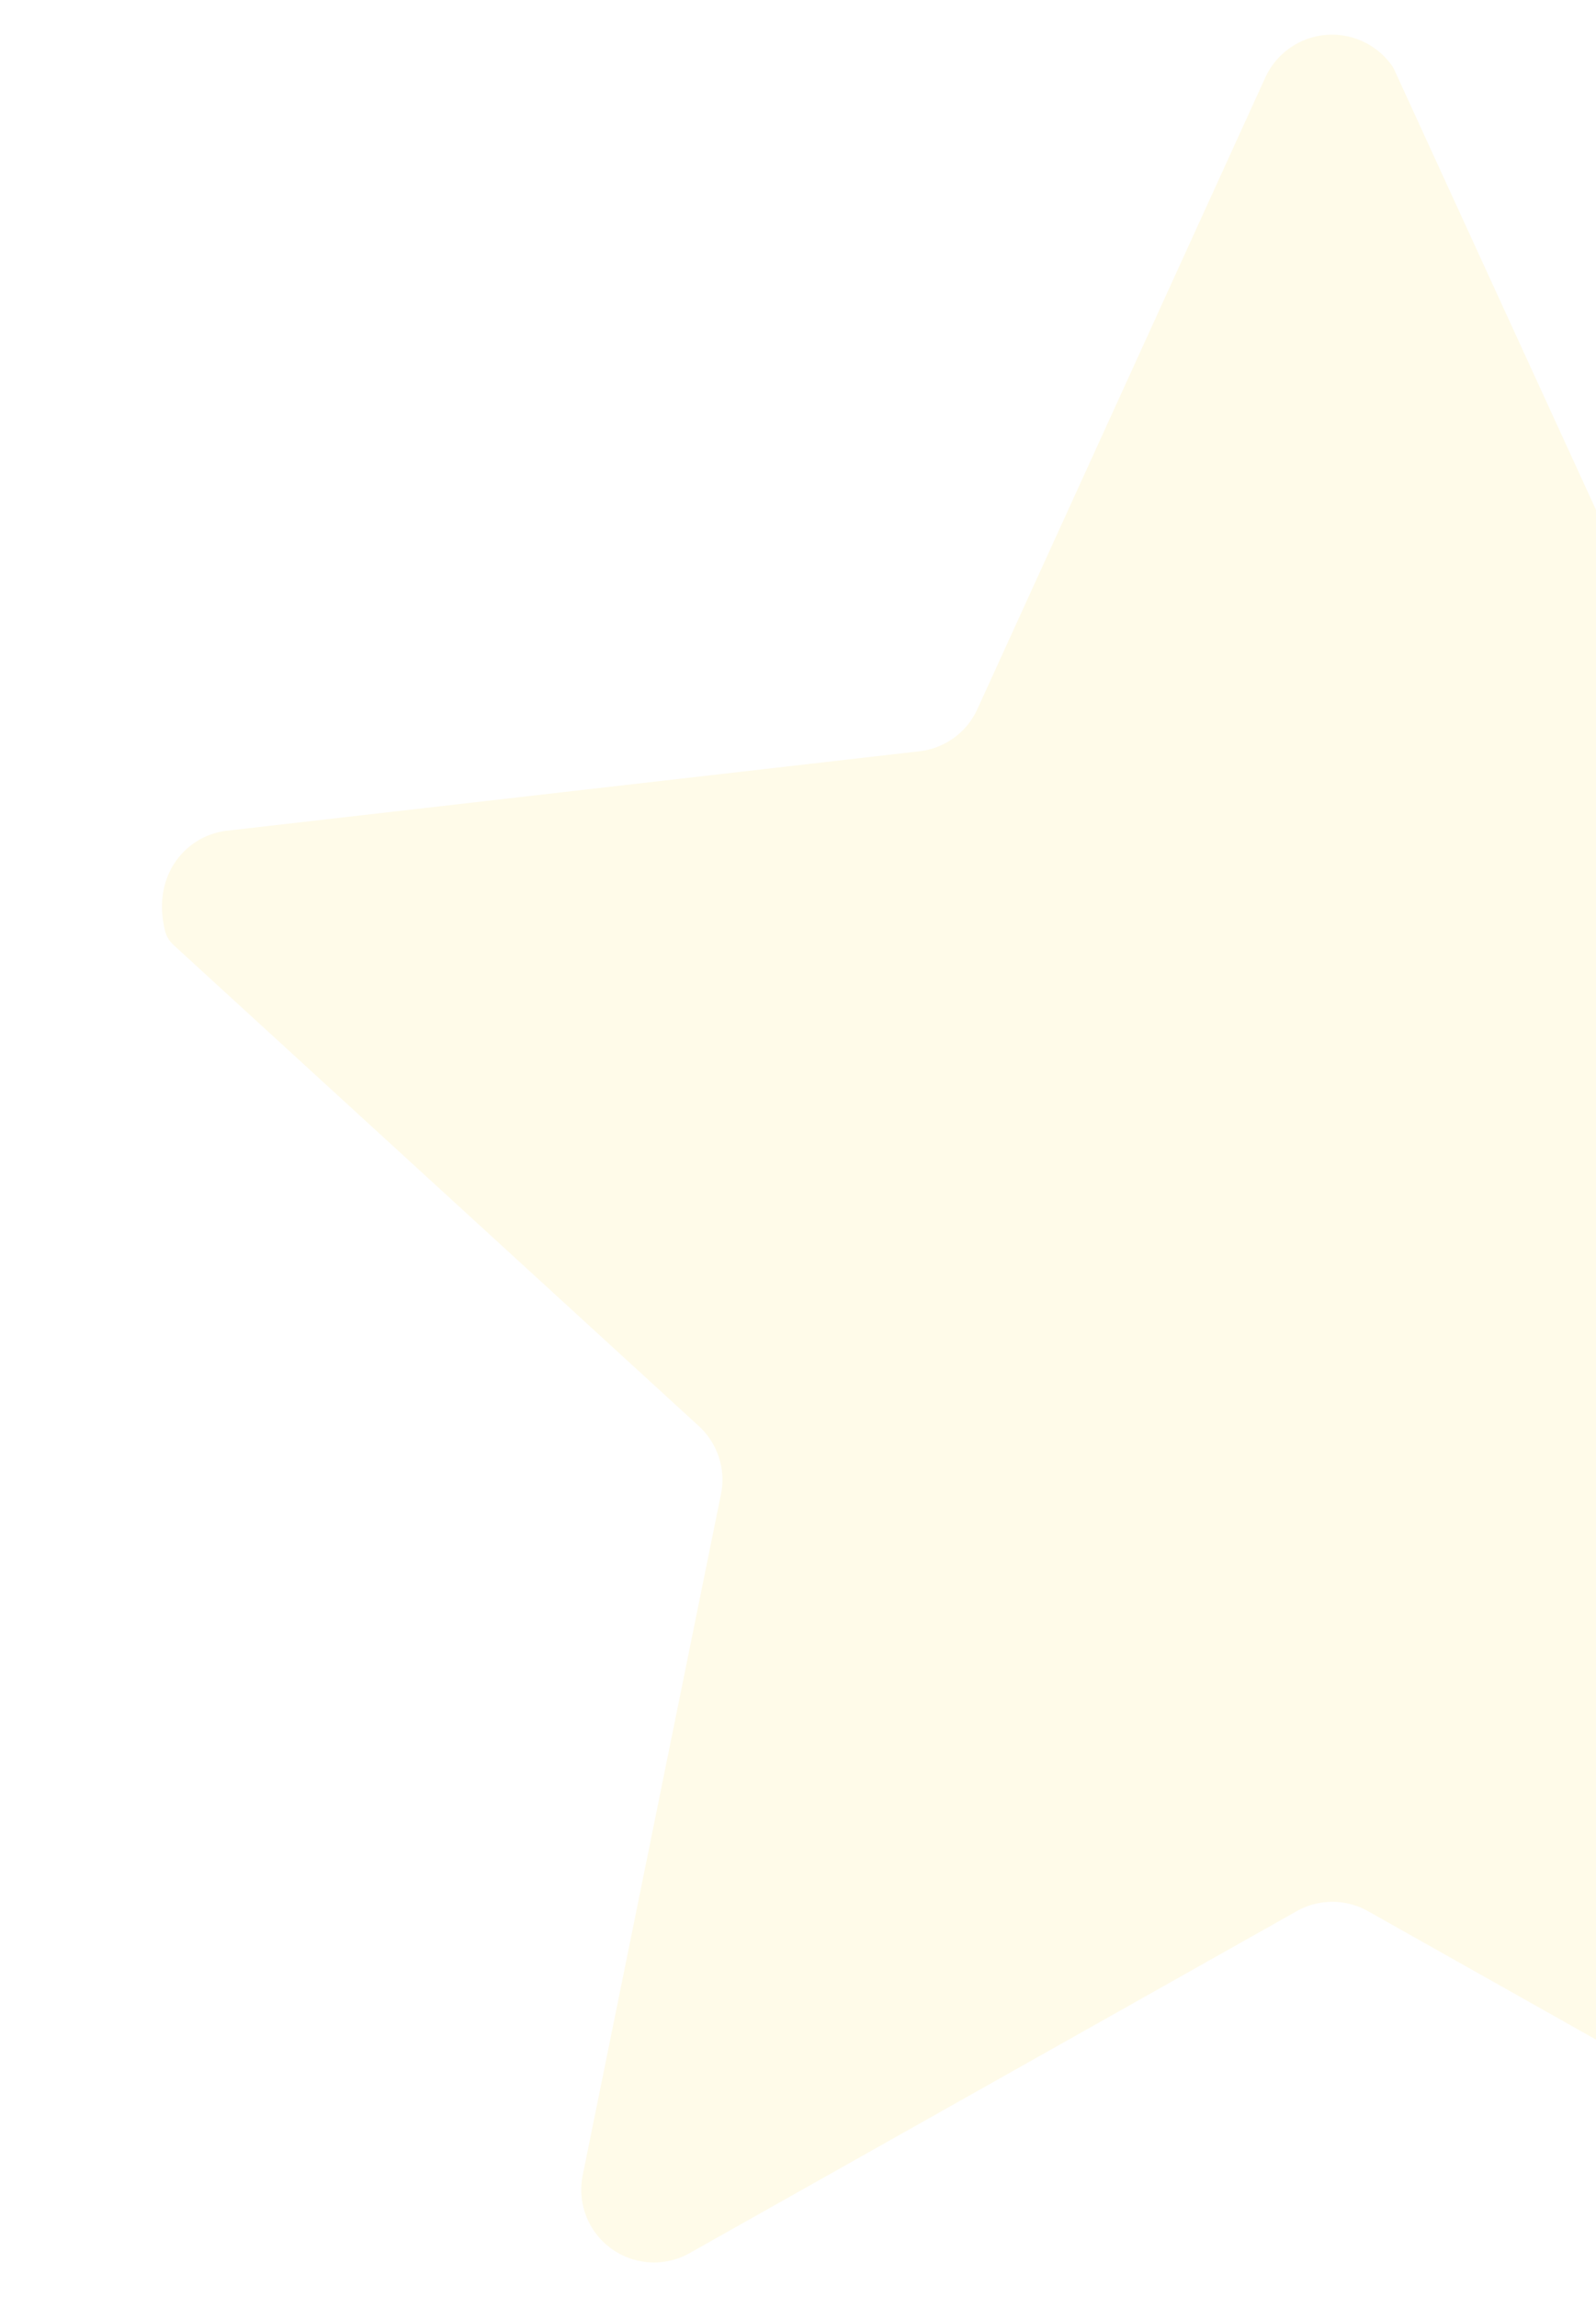 <svg xmlns="http://www.w3.org/2000/svg" xmlns:xlink="http://www.w3.org/1999/xlink" width="139" height="200" viewBox="0 0 139 200">
  <defs>
    <clipPath id="clip-Right-element2">
      <rect width="139" height="200"/>
    </clipPath>
  </defs>
  <g id="Right-element2" clip-path="url(#clip-Right-element2)">
    <path id="Path_200698" data-name="Path 200698" d="M620.427,3.7a6.392,6.392,0,0,1,10.867-1.2,2.8,2.8,0,0,1,.383.621l25.5,55.626a6.333,6.333,0,0,0,5.067,3.656l60.271,6.911a6.394,6.394,0,0,1,4.5,9.978,2.68,2.68,0,0,1-.464.547l-45.144,41.334a6.335,6.335,0,0,0-1.9,5.93l12.037,59.277a6.335,6.335,0,0,1-9.314,6.778l-52.871-29.774a6.334,6.334,0,0,0-6.215,0l-52.872,29.774a6.335,6.335,0,0,1-9.311-6.778L573,127.1a6.337,6.337,0,0,0-1.9-5.93L525.352,79.282a2.505,2.505,0,0,1-.755-1.214c-1.216-4.82,1.762-8.343,5.393-8.76l60.27-6.911a6.332,6.332,0,0,0,5.068-3.656Z" transform="translate(-510.214 3.018)" fill="#ffd800" opacity="0.087"/>
  </g>
</svg>
